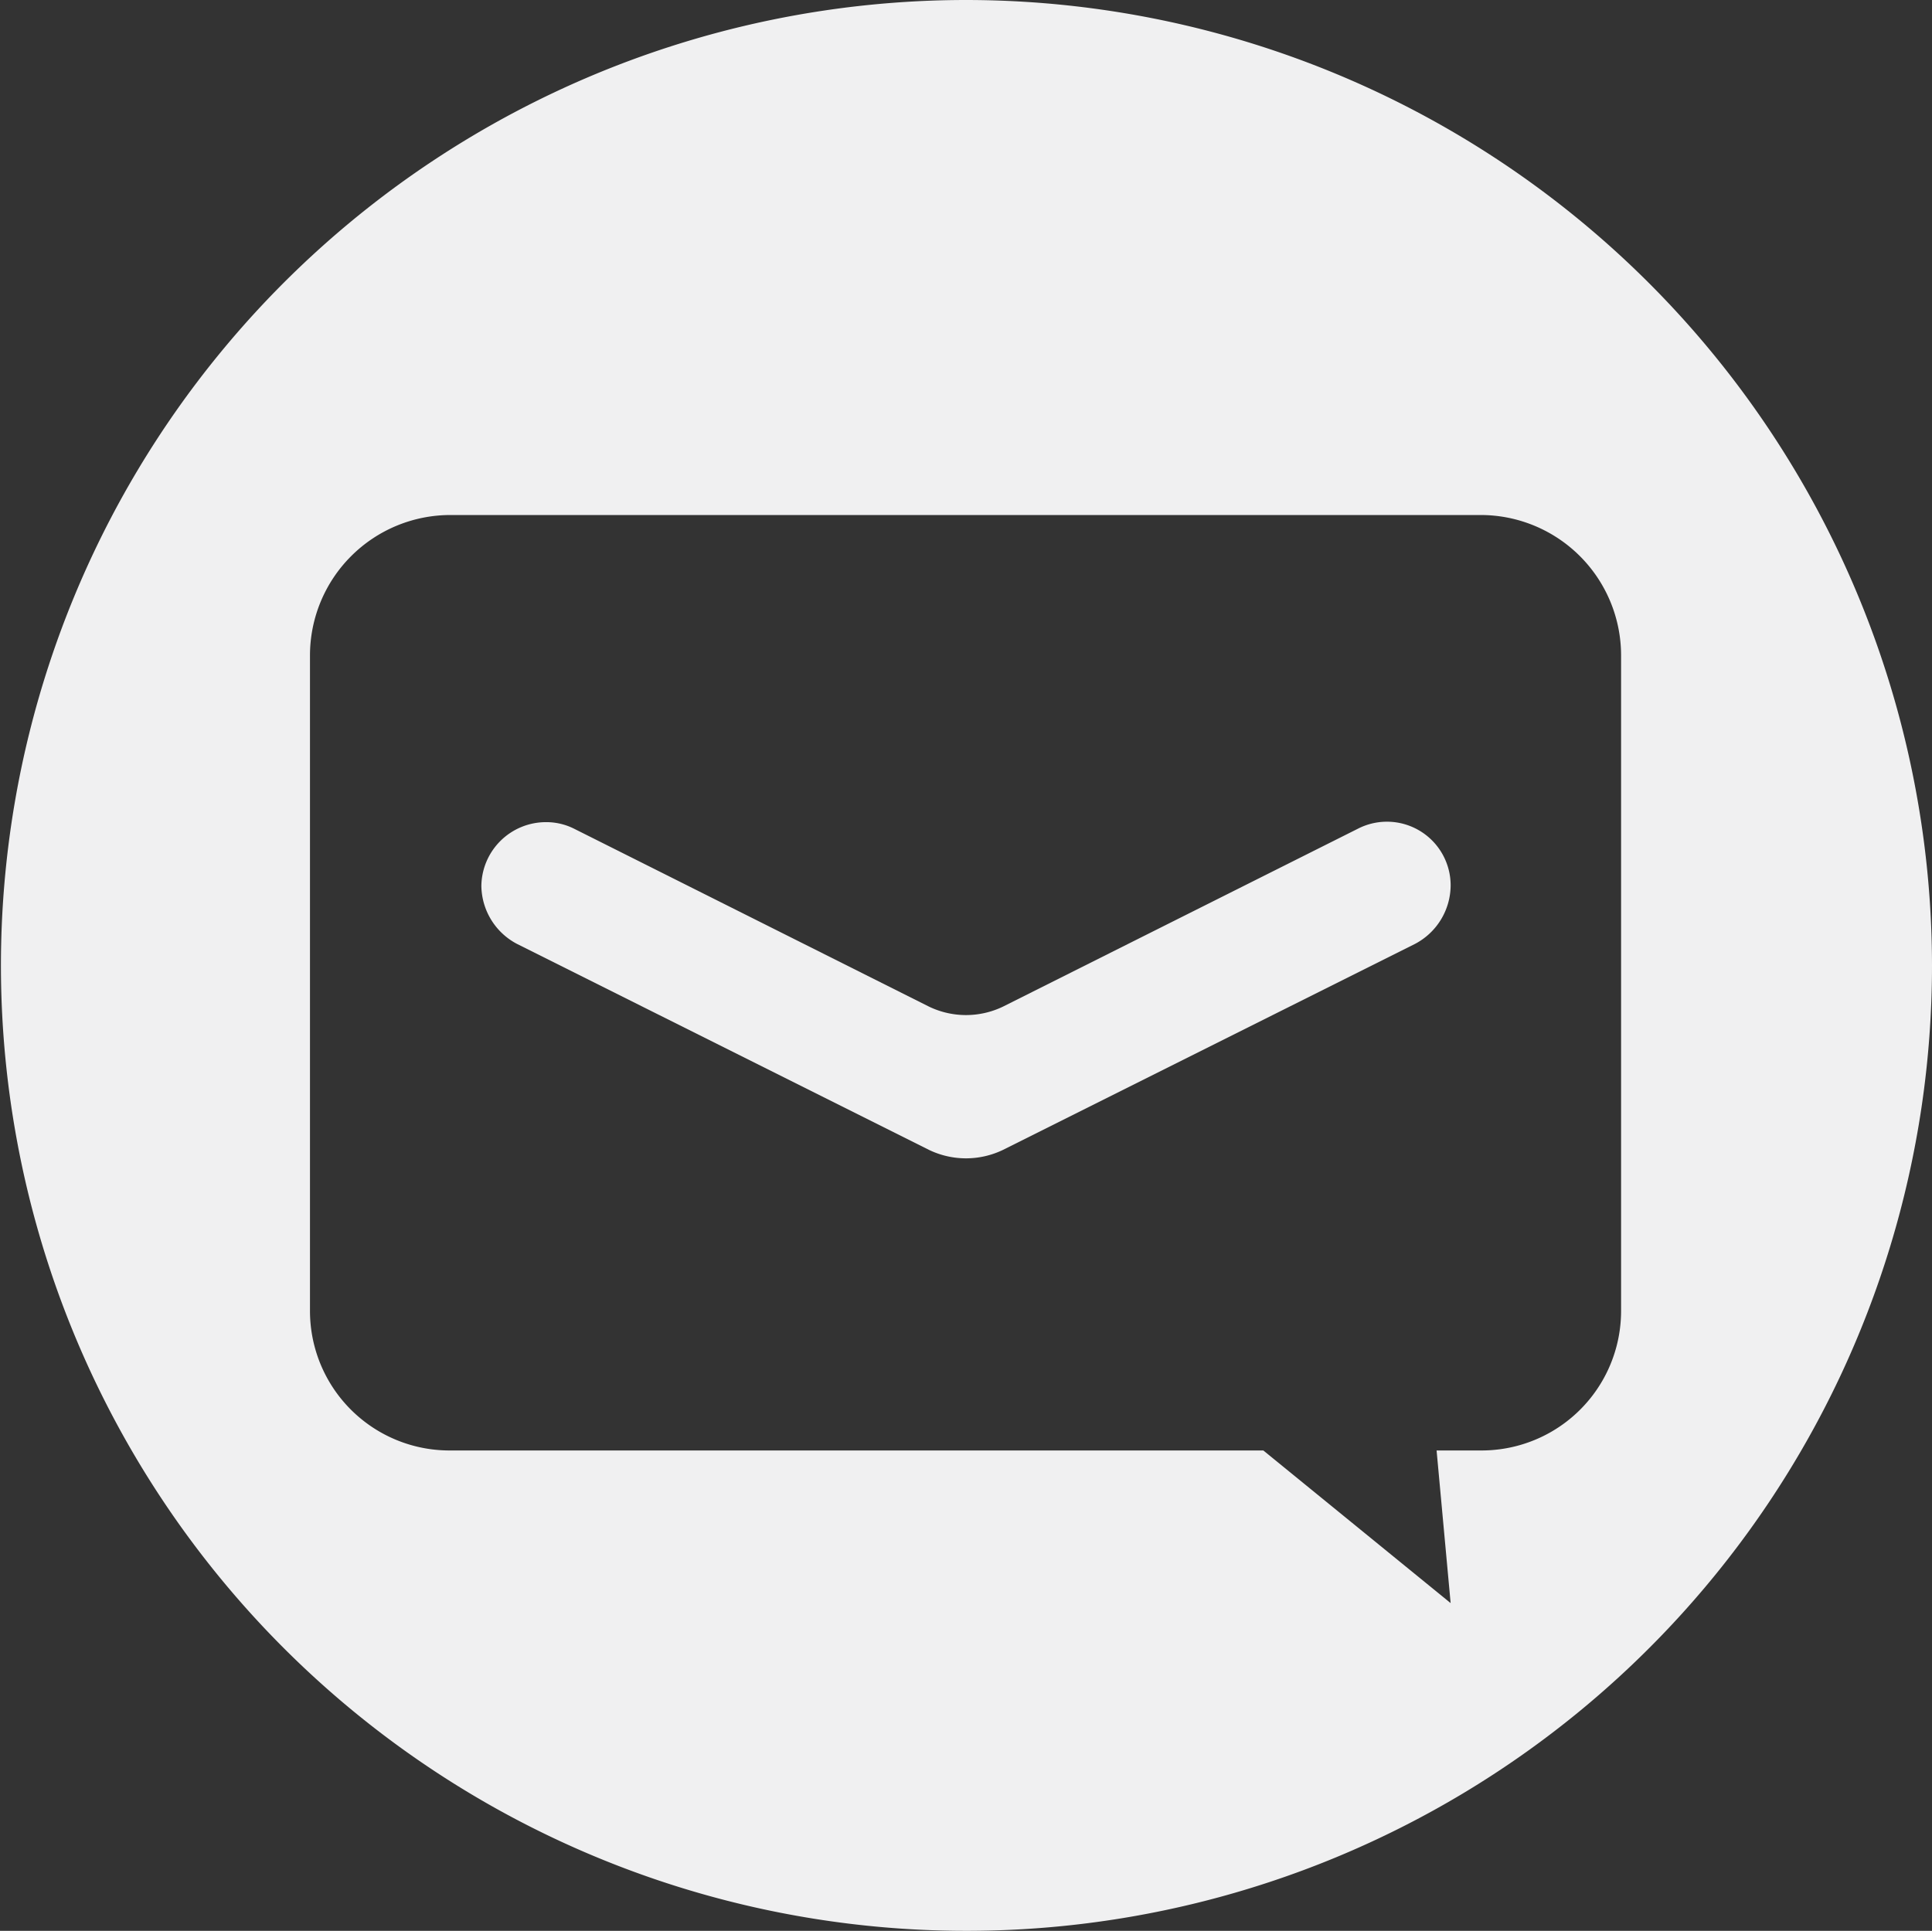 <svg xmlns="http://www.w3.org/2000/svg" viewBox="0 0 20.63 20.62"><rect x="0" y="0" width="20.63" height="20.62" fill="#333333" stroke="none"/><defs><style>.cls-1{fill:#f0f0f1;}</style></defs><g id="Layer_2" data-name="Layer 2"><g id="Layer_1-2" data-name="Layer 1"><path class="cls-1" d="M14.5,8.85l-3.79,1.9a.91.91,0,0,1-.79,0L6.13,8.85a.66.66,0,0,0-.3-.07.69.69,0,0,0-.69.68.71.71,0,0,0,.38.62l4.4,2.2a.91.91,0,0,0,.79,0l4.4-2.2a.71.71,0,0,0,.38-.62A.68.68,0,0,0,14.5,8.85Z"></path><path class="cls-1" d="M10.31,0A10.31,10.31,0,1,0,20.63,10.31,10.32,10.32,0,0,0,10.31,0Zm7,14a1.49,1.49,0,0,1-1.49,1.49h-.48l.15,1.63-2-1.63H4.81A1.49,1.49,0,0,1,3.31,14V7a1.5,1.5,0,0,1,1.5-1.5h11A1.5,1.5,0,0,1,17.31,7Z"></path></g></g></svg>